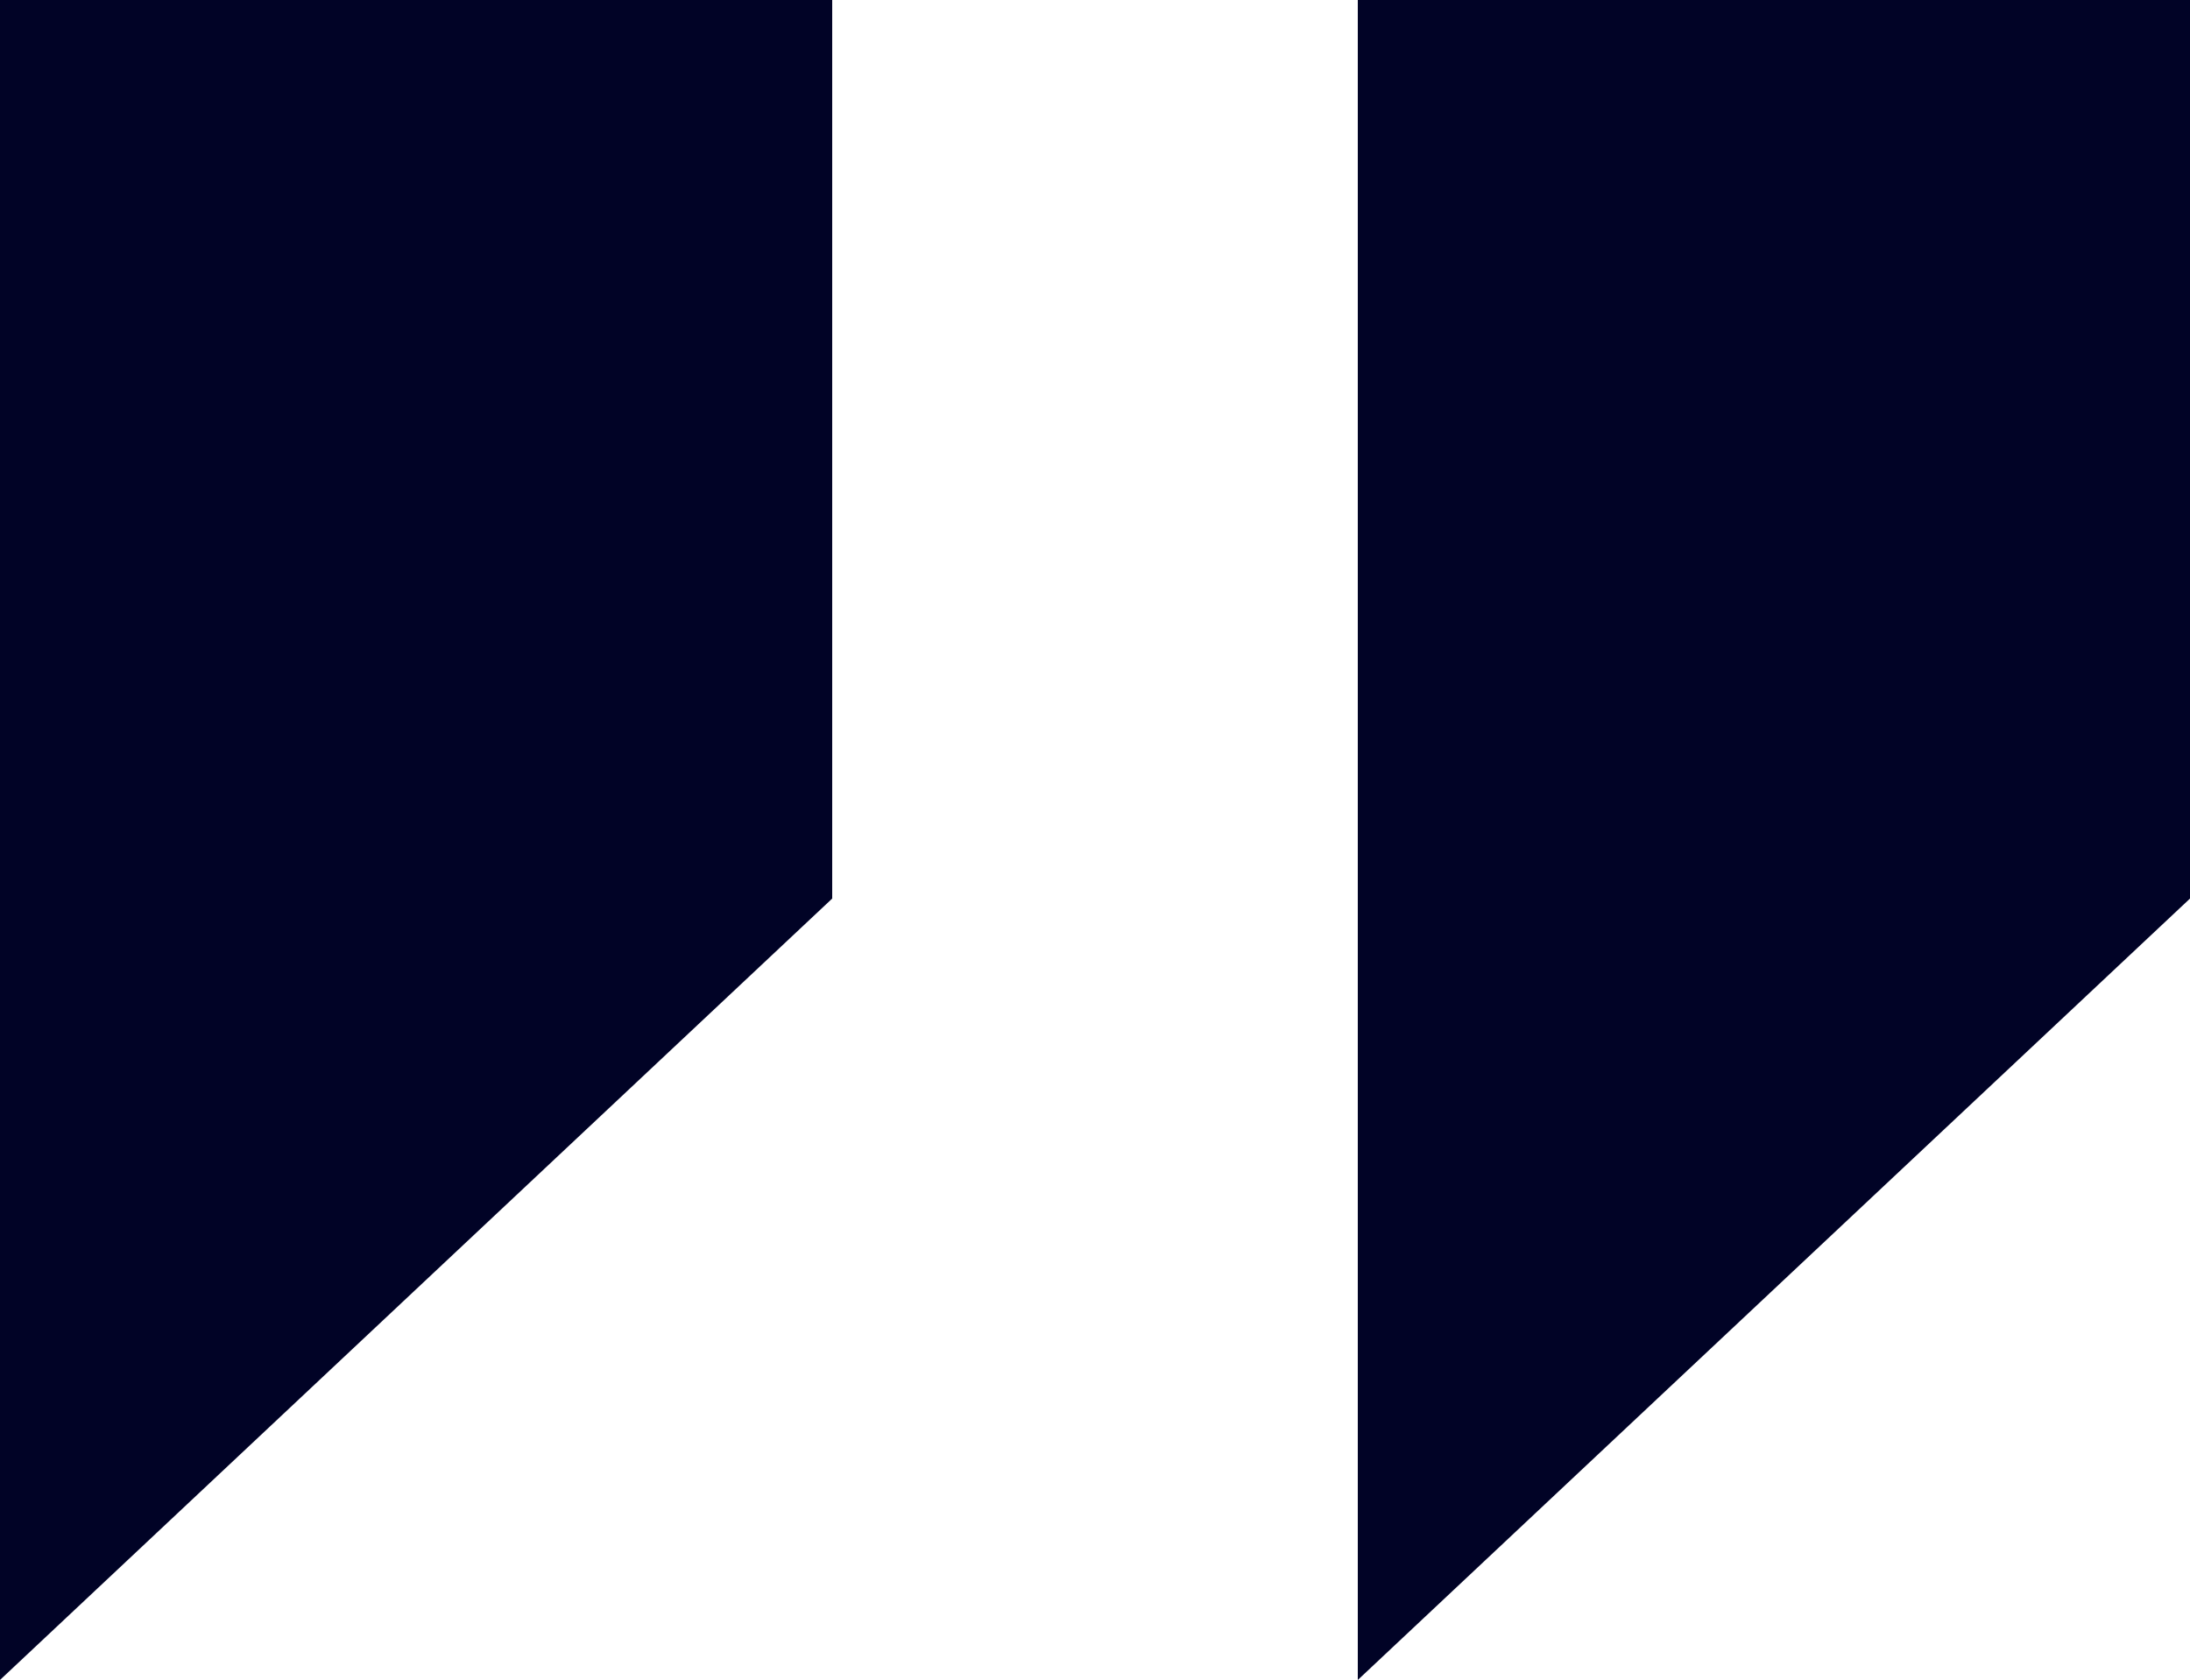 <svg xmlns="http://www.w3.org/2000/svg" width="50" height="38.359" viewBox="0 0 50 38.359">
  <g id="Group_181" data-name="Group 181" transform="translate(-1590 -8133)">
    <path id="Path_33" data-name="Path 33" d="M0,0H19V20.517L0,38.359Z" transform="translate(1590 8133)" fill="#010326"/>
    <path id="Path_34" data-name="Path 34" d="M0,0H19V20.517L0,38.359Z" transform="translate(1621 8133)" fill="#010326"/>
  </g>
</svg>
